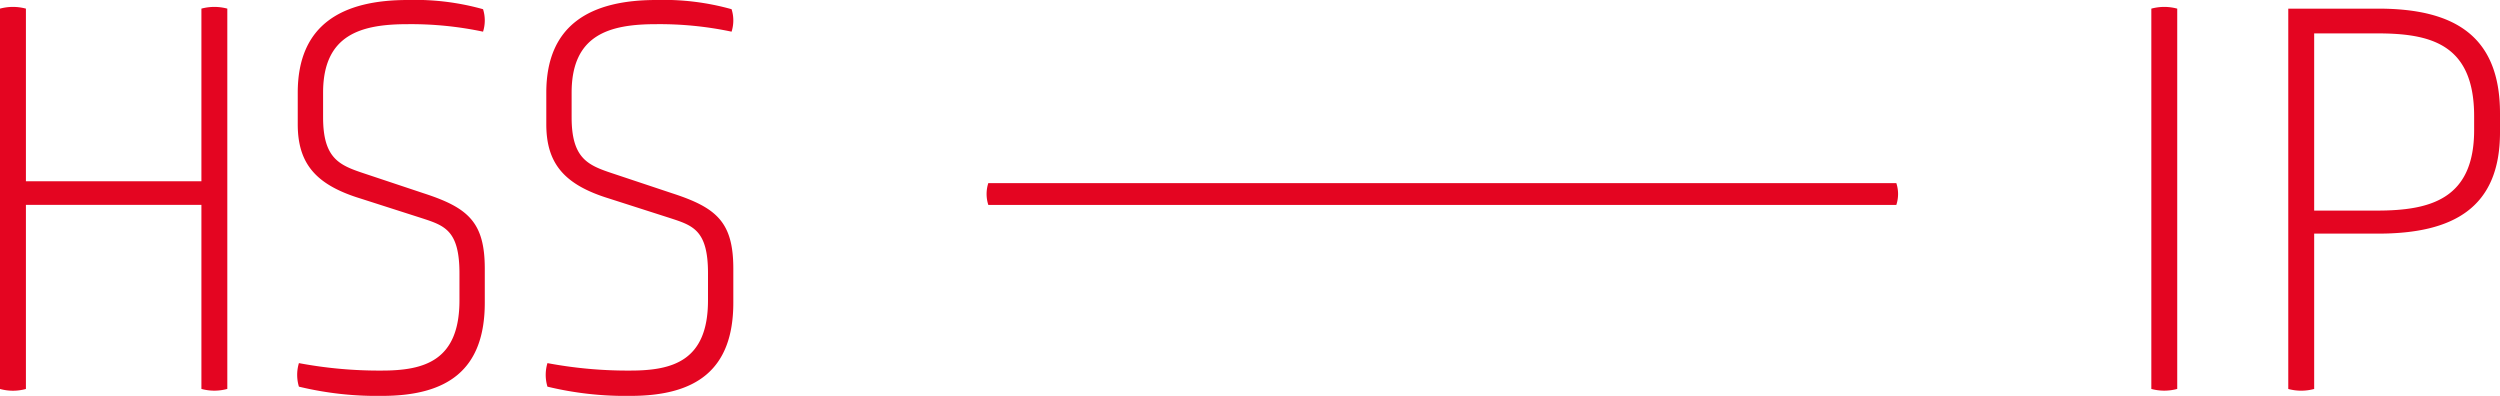 <svg xmlns="http://www.w3.org/2000/svg" xmlns:xlink="http://www.w3.org/1999/xlink" width="208.392" height="33" viewBox="0 0 208.392 33">
  <defs>
    <clipPath id="clip-path">
      <rect id="Rechteck_3" data-name="Rechteck 3" width="208.392" height="33" transform="translate(0 0)" fill="#e40521"/>
    </clipPath>
  </defs>
  <g id="Gruppe_3" data-name="Gruppe 3" clip-path="url(#clip-path)">
    <path id="Pfad_13" data-name="Pfad 13" d="M16.789,18.437H2.16V33.785a4.091,4.091,0,0,1-2.16,0V2.08a4.16,4.16,0,0,1,2.16,0V16.471H16.789V2.08a4.157,4.157,0,0,1,2.159,0v31.7a4.091,4.091,0,0,1-2.159,0Z" transform="translate(0 -1.361)" fill="#e40521"/>
    <path id="Pfad_14" data-name="Pfad 14" d="M96.78,22.783c0-3.6-1.247-3.98-3.165-4.606L88.53,16.547C84.791,15.4,83.3,13.624,83.3,10.359V7.722C83.3,2.014,87.044,0,92.465,0a20.962,20.962,0,0,1,6.281.767,3.1,3.1,0,0,1,0,1.873,29.041,29.041,0,0,0-6.281-.625c-3.887,0-7.052.864-7.052,5.708V9.785c0,3.407,1.344,3.98,3.358,4.651l5.034,1.679c3.694,1.2,5.086,2.4,5.086,6.285v2.83c0,5.66-3.165,7.77-8.586,7.77a27.69,27.69,0,0,1-6.907-.77,3.391,3.391,0,0,1,0-1.962,36.2,36.2,0,0,0,6.907.622c3.548,0,6.475-.816,6.475-5.853Z" transform="translate(-58.481 0)" fill="#e40521"/>
    <path id="Pfad_15" data-name="Pfad 15" d="M166.406,22.783c0-3.6-1.247-3.98-3.165-4.606l-5.086-1.631c-3.739-1.151-5.228-2.923-5.228-6.188V7.722c0-5.708,3.742-7.722,9.163-7.722a20.962,20.962,0,0,1,6.281.767,3.1,3.1,0,0,1,0,1.873,29.02,29.02,0,0,0-6.281-.625c-3.887,0-7.052.864-7.052,5.708V9.785c0,3.407,1.344,3.98,3.358,4.651l5.034,1.679c3.694,1.2,5.086,2.4,5.086,6.285v2.83c0,5.66-3.165,7.77-8.586,7.77a27.69,27.69,0,0,1-6.907-.77,3.391,3.391,0,0,1,0-1.962,36.2,36.2,0,0,0,6.907.622c3.548,0,6.475-.816,6.475-5.853Z" transform="translate(-107.389 0)" fill="#e40521"/>
    <path id="Pfad_16" data-name="Pfad 16" d="M602.663,2.078a4.091,4.091,0,0,1,2.159,0v31.7a4.165,4.165,0,0,1-2.159,0Z" transform="translate(-423.335 -1.357)" fill="#e40521"/>
    <path id="Pfad_17" data-name="Pfad 17" d="M656.516,11.39c0-6.043-3.645-6.907-8.106-6.907h-5.228V19.254h5.228c4.46,0,8.106-.957,8.106-6.714ZM641.023,2.42h7.484c6.281,0,10.165,2.208,10.165,8.728V12.73c0,6.285-3.884,8.444-10.165,8.444h-5.325v12.95a4.164,4.164,0,0,1-2.159,0Z" transform="translate(-450.28 -1.7)" fill="#e40521"/>
    <path id="Pfad_18" data-name="Pfad 18" d="M276.523,53.1a2.966,2.966,0,0,1,0-1.817h75.69a2.913,2.913,0,0,1,0,1.817Z" transform="translate(-194.141 -36.02)" fill="#e40521"/>
  </g>
</svg>

